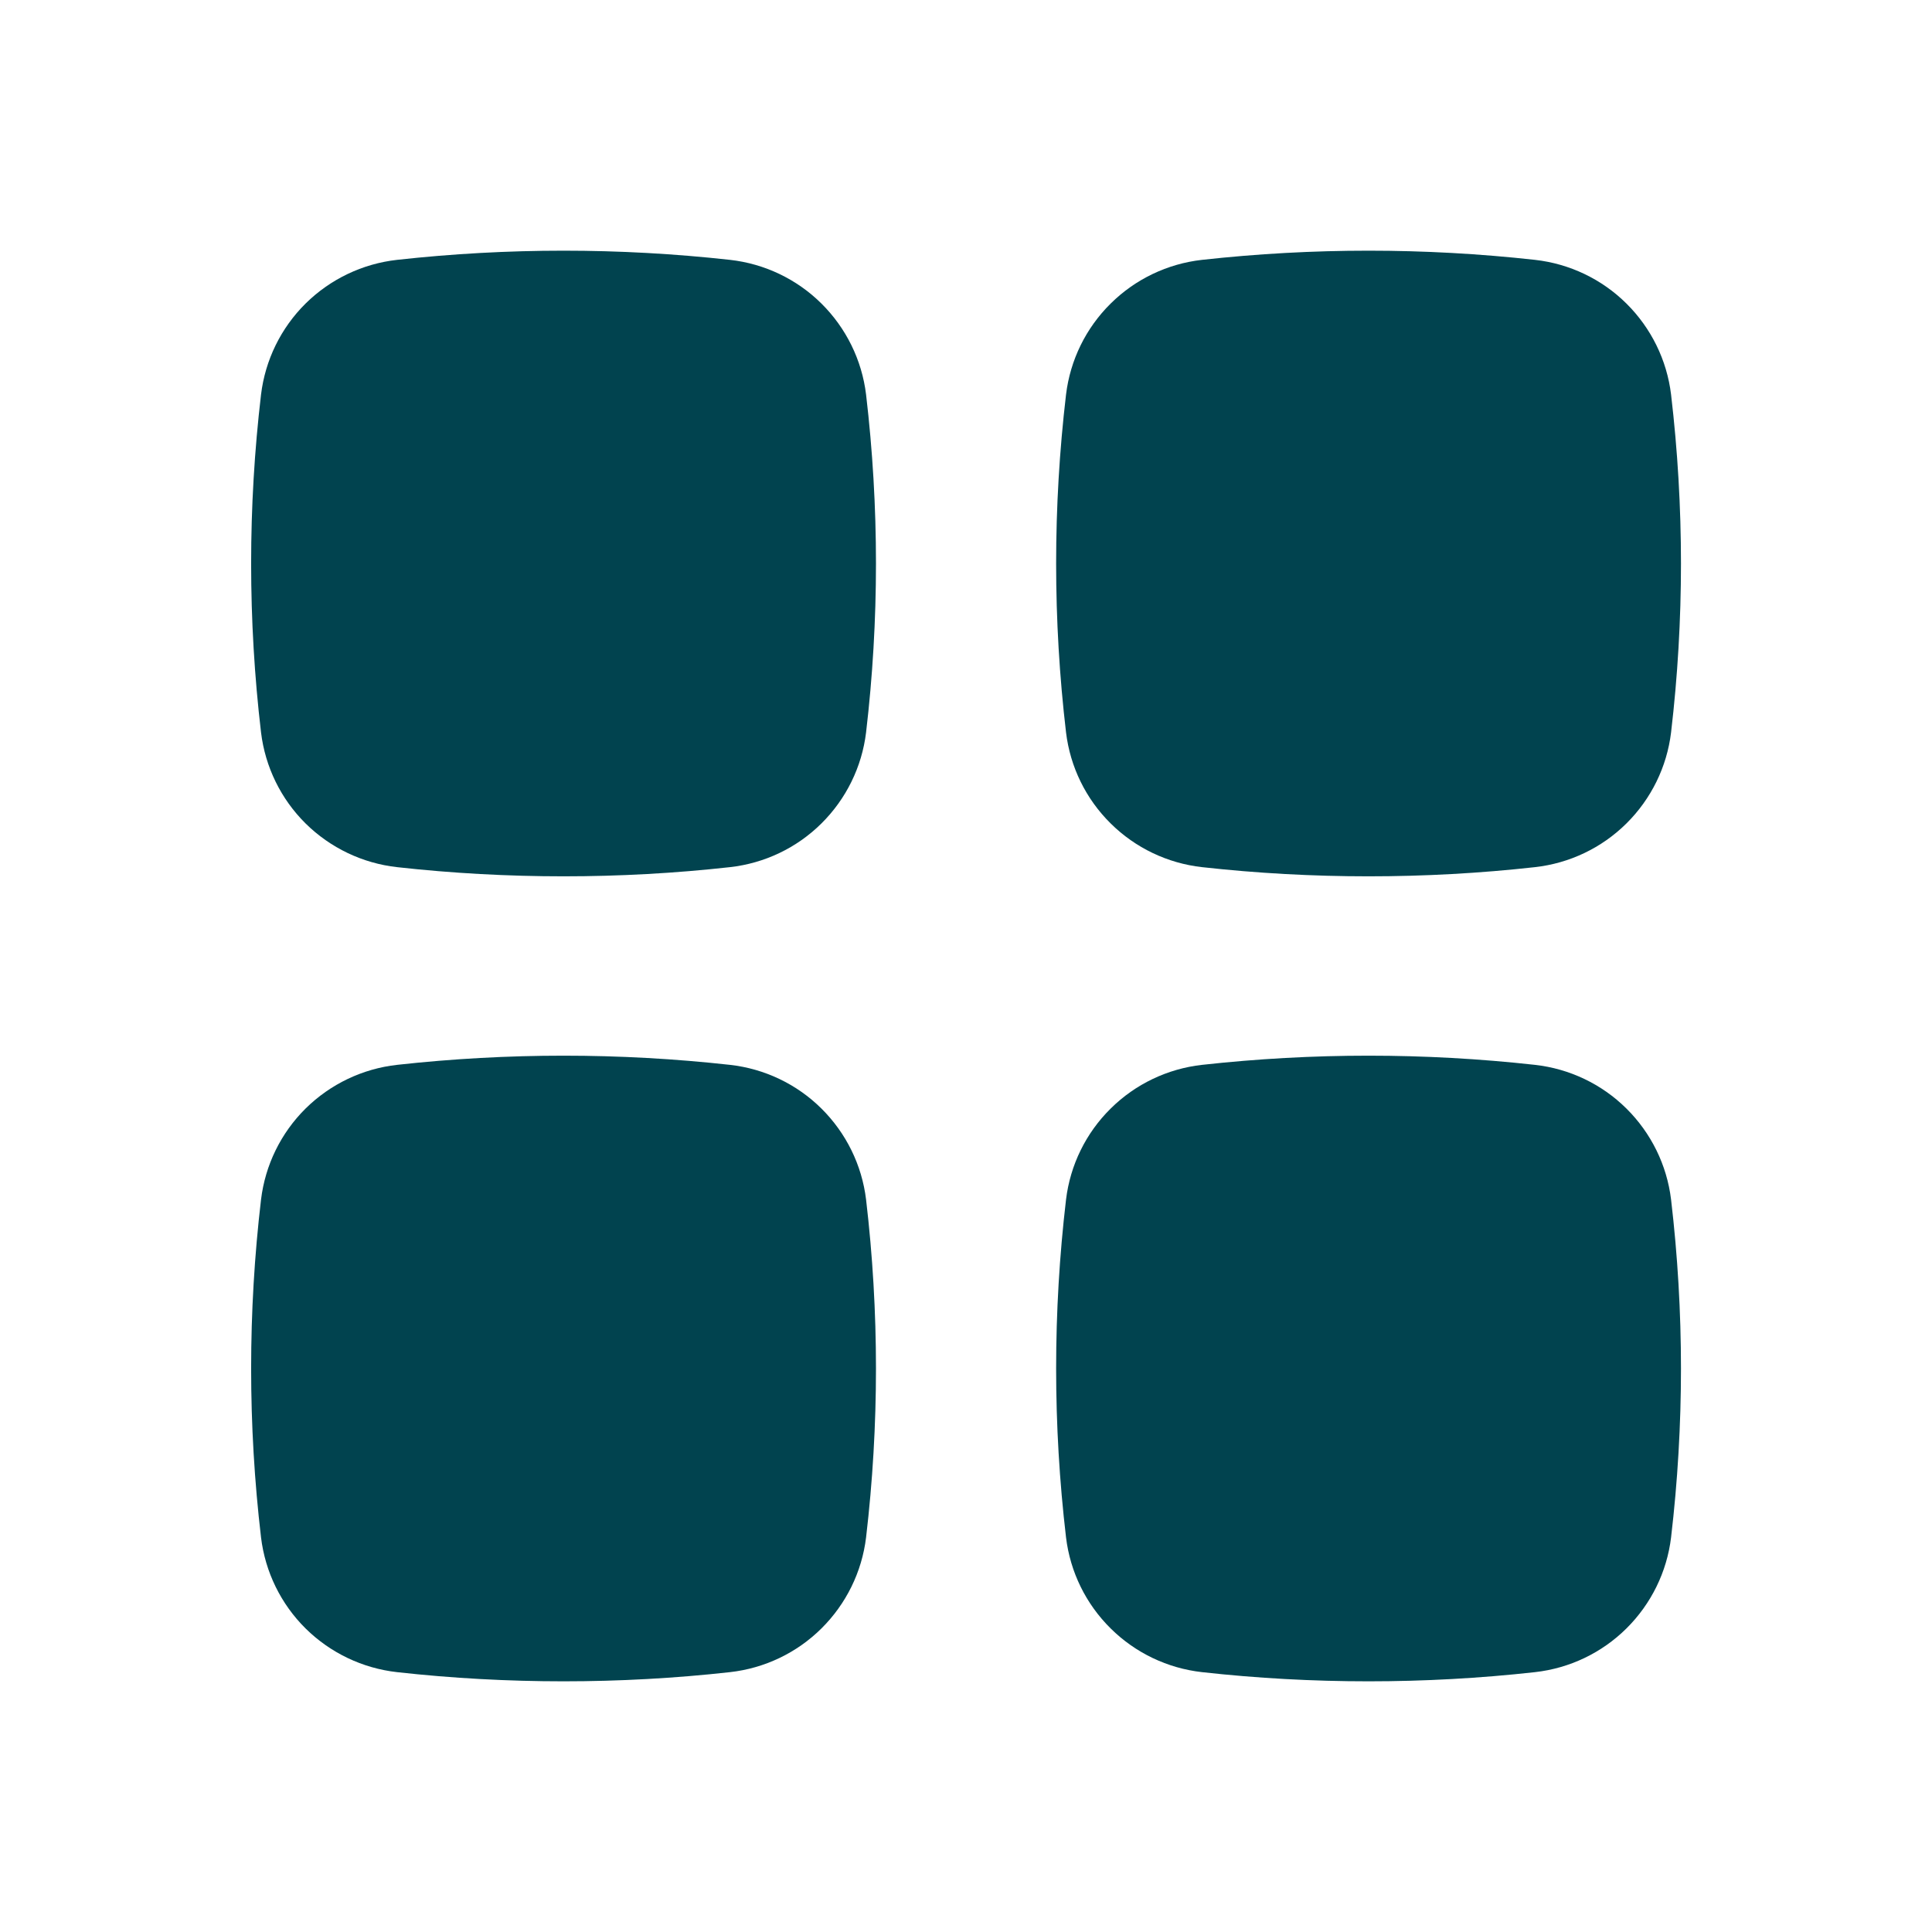 <svg width="18" height="18" viewBox="0 0 18 18" fill="none" xmlns="http://www.w3.org/2000/svg">
<path d="M6.801 2.421C5.771 2.307 4.73 2.307 3.699 2.421C3.378 2.457 3.078 2.6 2.847 2.828C2.617 3.056 2.471 3.354 2.432 3.676C2.309 4.722 2.309 5.778 2.432 6.824C2.471 7.146 2.617 7.444 2.847 7.672C3.078 7.9 3.378 8.043 3.699 8.079C4.722 8.193 5.779 8.193 6.801 8.079C7.123 8.043 7.423 7.9 7.653 7.672C7.883 7.444 8.03 7.146 8.069 6.824C8.192 5.778 8.192 4.722 8.069 3.676C8.03 3.354 7.883 3.056 7.653 2.828C7.423 2.6 7.123 2.457 6.801 2.421ZM6.801 9.921C5.771 9.807 4.73 9.807 3.699 9.921C3.378 9.957 3.078 10.1 2.847 10.328C2.617 10.556 2.471 10.854 2.432 11.176C2.309 12.222 2.309 13.278 2.432 14.324C2.471 14.646 2.617 14.944 2.847 15.172C3.078 15.4 3.378 15.543 3.699 15.579C4.722 15.693 5.779 15.693 6.801 15.579C7.123 15.543 7.423 15.4 7.653 15.172C7.883 14.944 8.03 14.646 8.069 14.324C8.192 13.278 8.192 12.222 8.069 11.176C8.03 10.854 7.883 10.556 7.653 10.328C7.423 10.1 7.123 9.957 6.801 9.921ZM14.301 2.421C13.271 2.307 12.23 2.307 11.199 2.421C10.878 2.457 10.578 2.6 10.348 2.828C10.117 3.056 9.971 3.354 9.932 3.676C9.809 4.722 9.809 5.778 9.932 6.824C9.971 7.146 10.117 7.444 10.348 7.672C10.578 7.9 10.878 8.043 11.199 8.079C12.222 8.193 13.278 8.193 14.301 8.079C14.623 8.043 14.923 7.9 15.153 7.672C15.383 7.444 15.53 7.146 15.569 6.824C15.692 5.778 15.692 4.722 15.569 3.676C15.53 3.354 15.383 3.056 15.153 2.828C14.923 2.6 14.623 2.457 14.301 2.421ZM14.301 9.921C13.271 9.807 12.23 9.807 11.199 9.921C10.878 9.957 10.578 10.1 10.348 10.328C10.117 10.556 9.971 10.854 9.932 11.176C9.809 12.222 9.809 13.278 9.932 14.324C9.971 14.646 10.117 14.944 10.348 15.172C10.578 15.4 10.878 15.543 11.199 15.579C12.222 15.693 13.278 15.693 14.301 15.579C14.623 15.543 14.923 15.4 15.153 15.172C15.383 14.944 15.53 14.646 15.569 14.324C15.692 13.278 15.692 12.222 15.569 11.176C15.53 10.854 15.383 10.556 15.153 10.328C14.923 10.1 14.623 9.957 14.301 9.921Z" fill="#01434F"/>
</svg>
